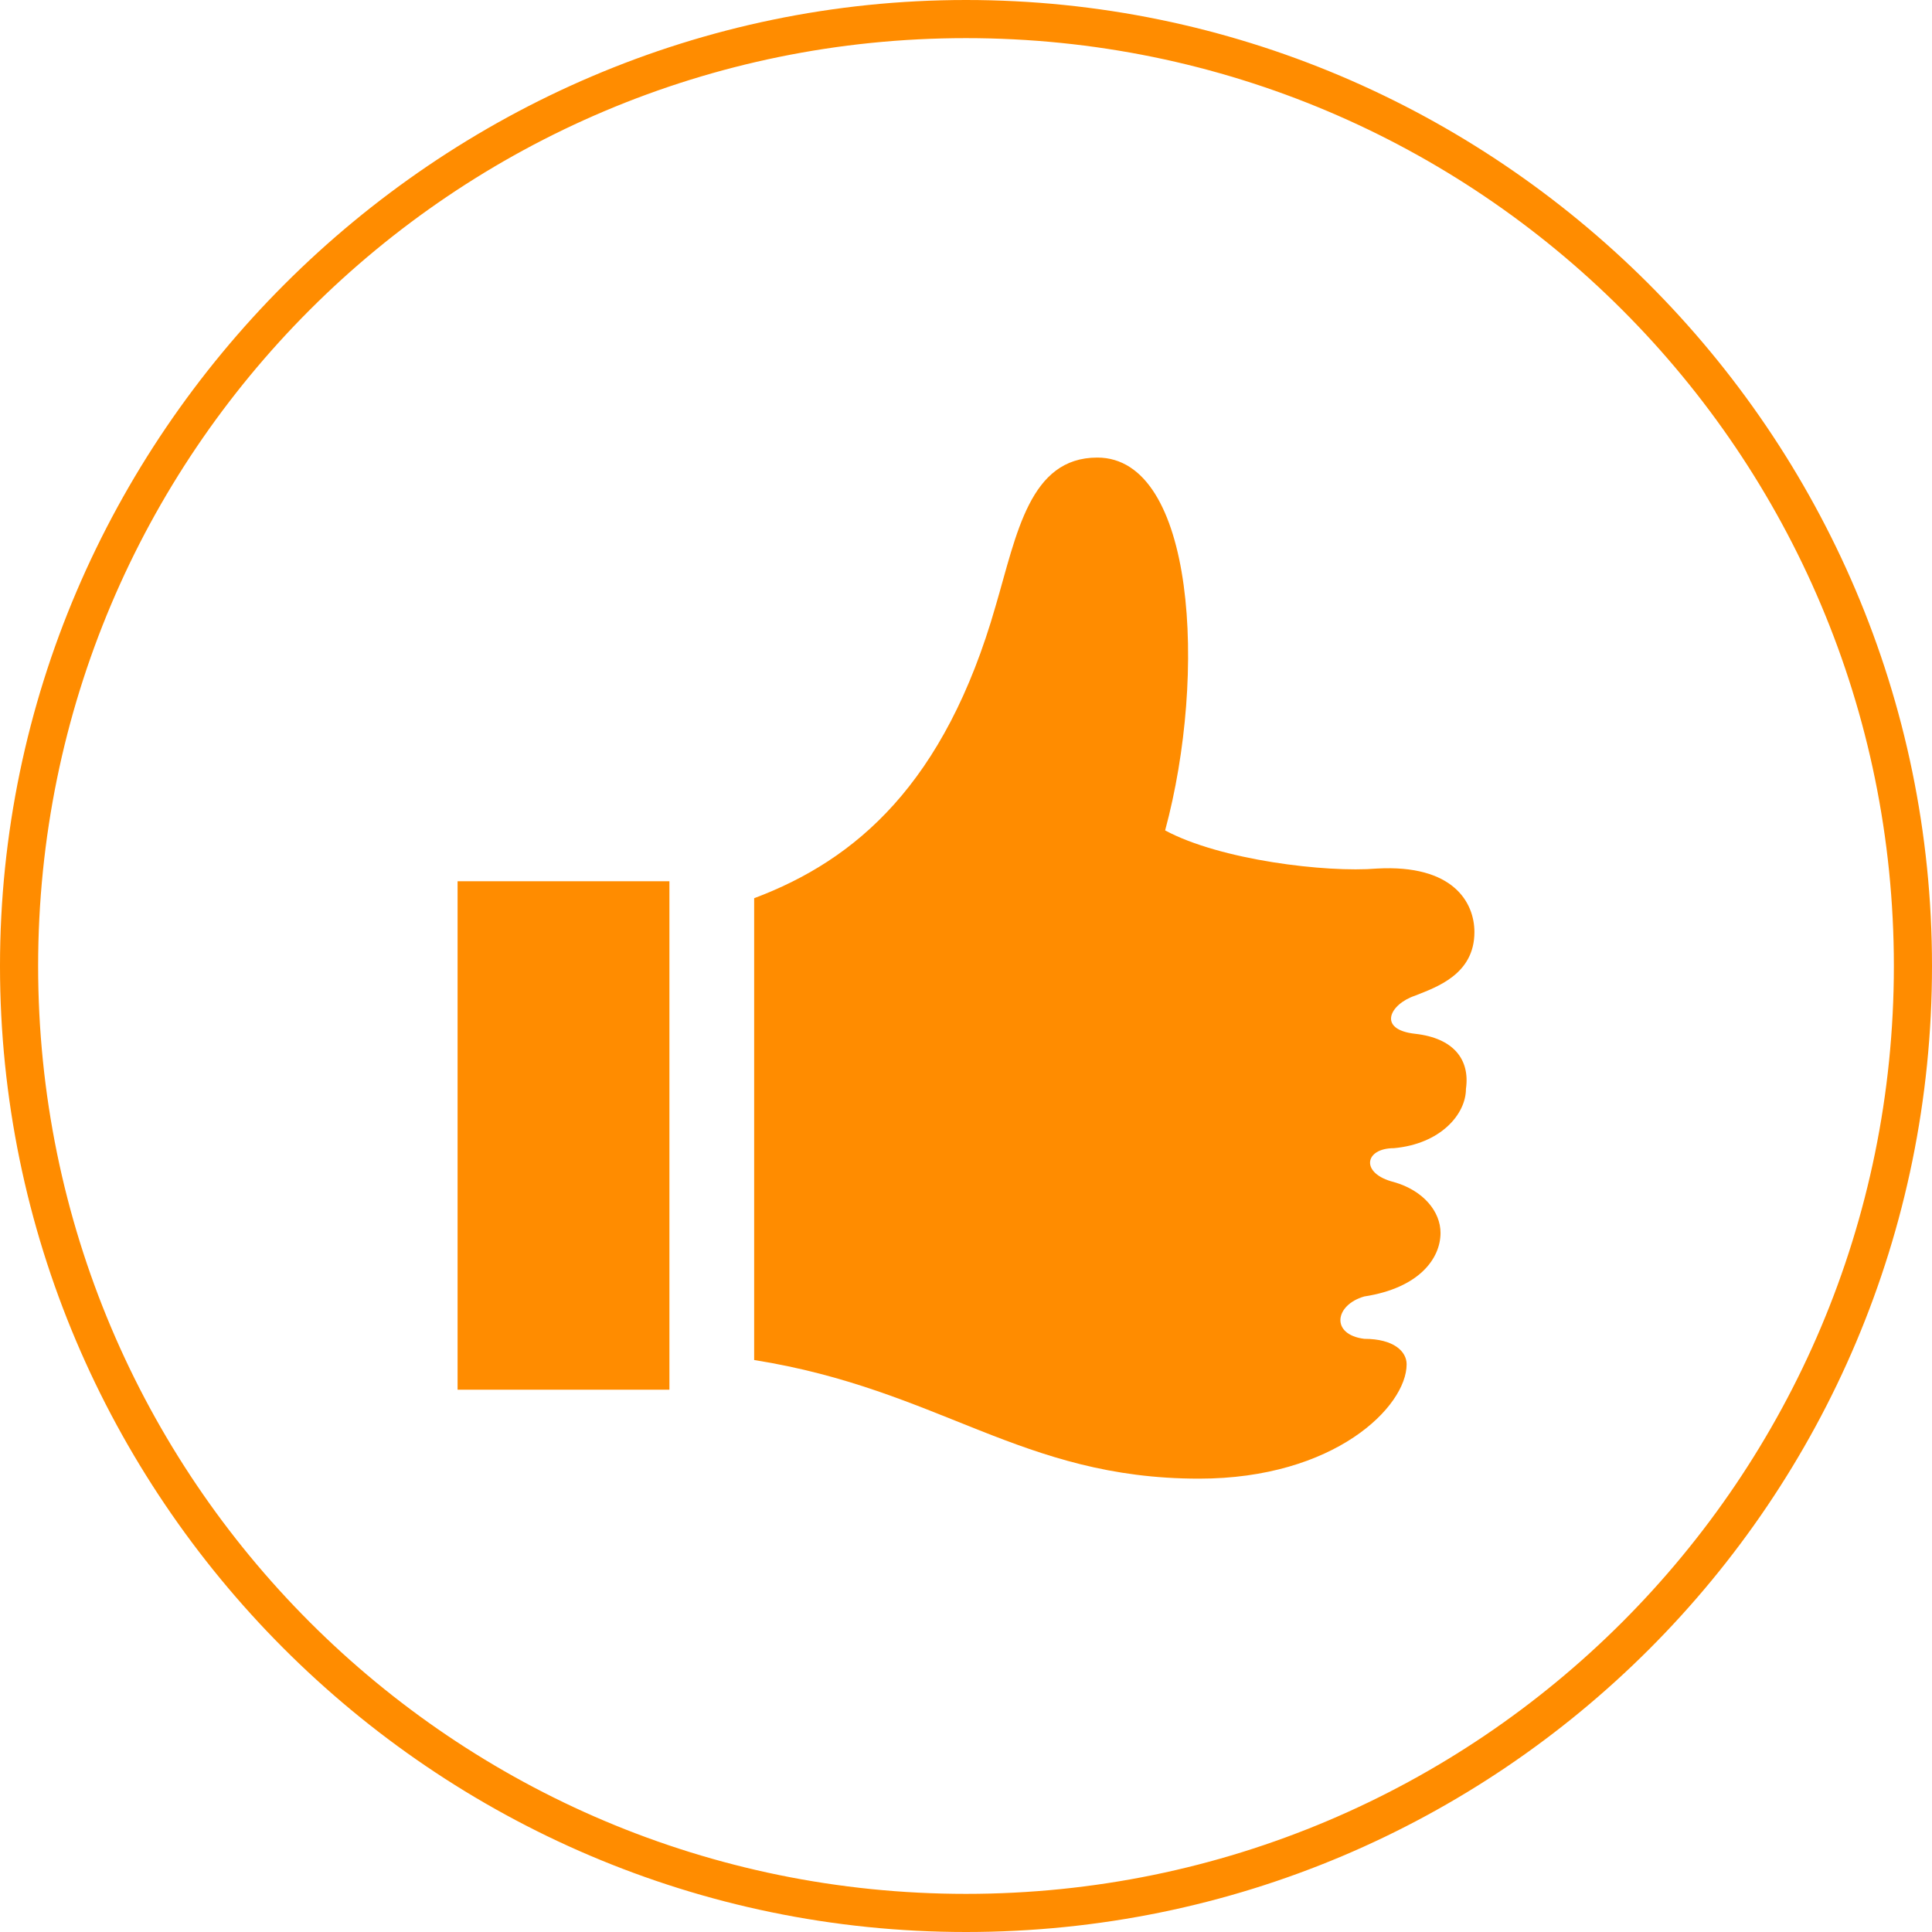 <?xml version="1.0" encoding="utf-8"?>
<!-- Generator: Adobe Illustrator 24.3.0, SVG Export Plug-In . SVG Version: 6.00 Build 0)  -->
<svg version="1.1" id="Layer_1" xmlns="http://www.w3.org/2000/svg" xmlns:xlink="http://www.w3.org/1999/xlink" x="0px" y="0px"
	 viewBox="0 0 45.6 45.6" style="enable-background:new 0 0 45.6 45.6;" xml:space="preserve">
<style type="text/css">
	.st0{fill:#FF8C00;}
</style>
<path class="st0" d="M15.8,32.8h-5v-12h5V32.8z M33.4,24.4c-0.9-0.1-0.6-0.7,0-0.9c0.5-0.2,1.4-0.5,1.4-1.5c0-0.7-0.5-1.6-2.3-1.5
	c-1.2,0.1-3.7-0.2-5-0.9c1-3.7,0.7-8.8-1.6-8.8c-1.6,0-1.9,1.8-2.4,3.5c-1.2,4.2-3.3,6-5.7,6.9v10.9c4.4,0.7,6.3,2.8,10.5,2.8
	c3.2,0,4.9-1.7,4.9-2.7c0-0.3-0.3-0.6-1-0.6c-0.8-0.1-0.7-0.8,0-1c1.3-0.2,1.8-0.9,1.8-1.5c0-0.5-0.4-1-1.1-1.2
	c-0.8-0.2-0.7-0.8,0-0.8c1.1-0.1,1.7-0.8,1.7-1.4C34.7,25,34.3,24.5,33.4,24.4z"/>
<path class="st0" d="M22.8,45.6C10.2,45.6,0,35.3,0,22.8S10.3,0,22.8,0s22.8,10.2,22.8,22.8S35.4,45.6,22.8,45.6z M22.8,0.9
	c-12.1,0-21.9,9.8-21.9,21.9s9.8,21.9,21.9,21.9s21.9-9.8,21.9-21.9S34.9,0.9,22.8,0.9z"/>
</svg>
